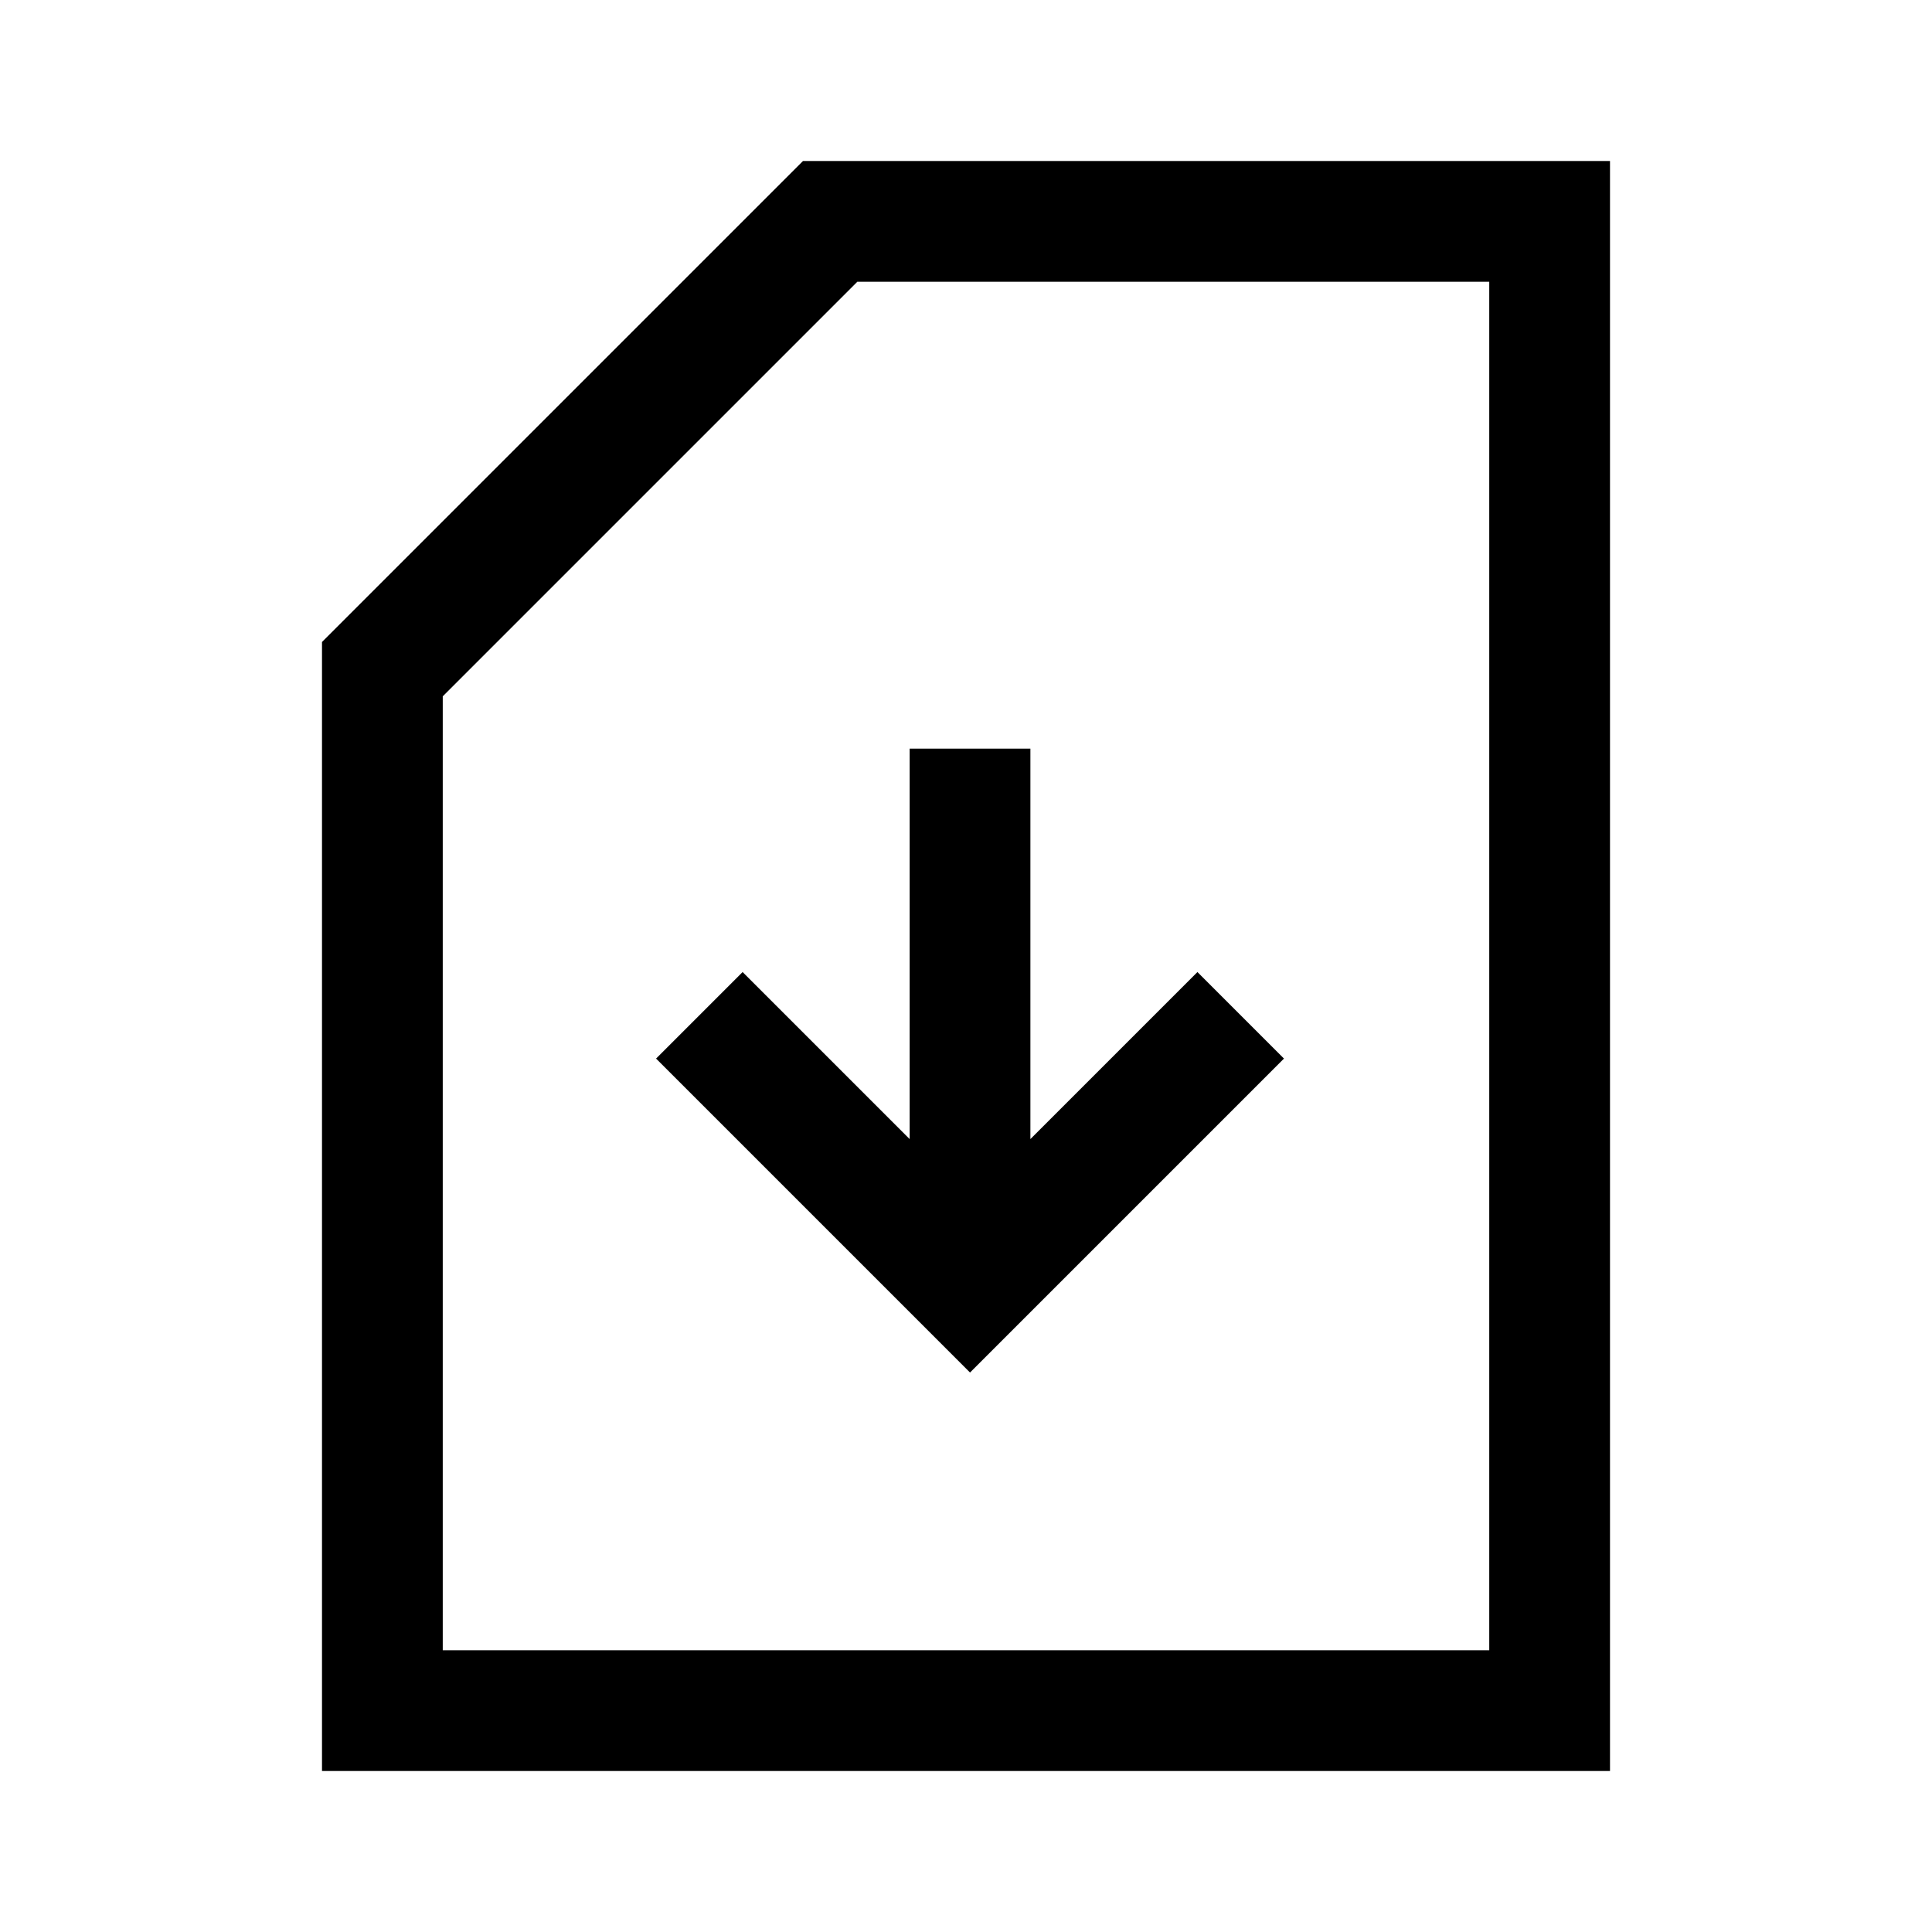 <svg xmlns="http://www.w3.org/2000/svg" width="48" height="48" viewBox="0 -960 960 960"><path d="m482-278 156-156-43-43-83 83v-194h-60v194l-83-83-43 43 156 156ZM160-80v-561l239-239h401v800H160Zm60-60h520v-680H426L220-614v474Zm0 0h520-520Z"/></svg>